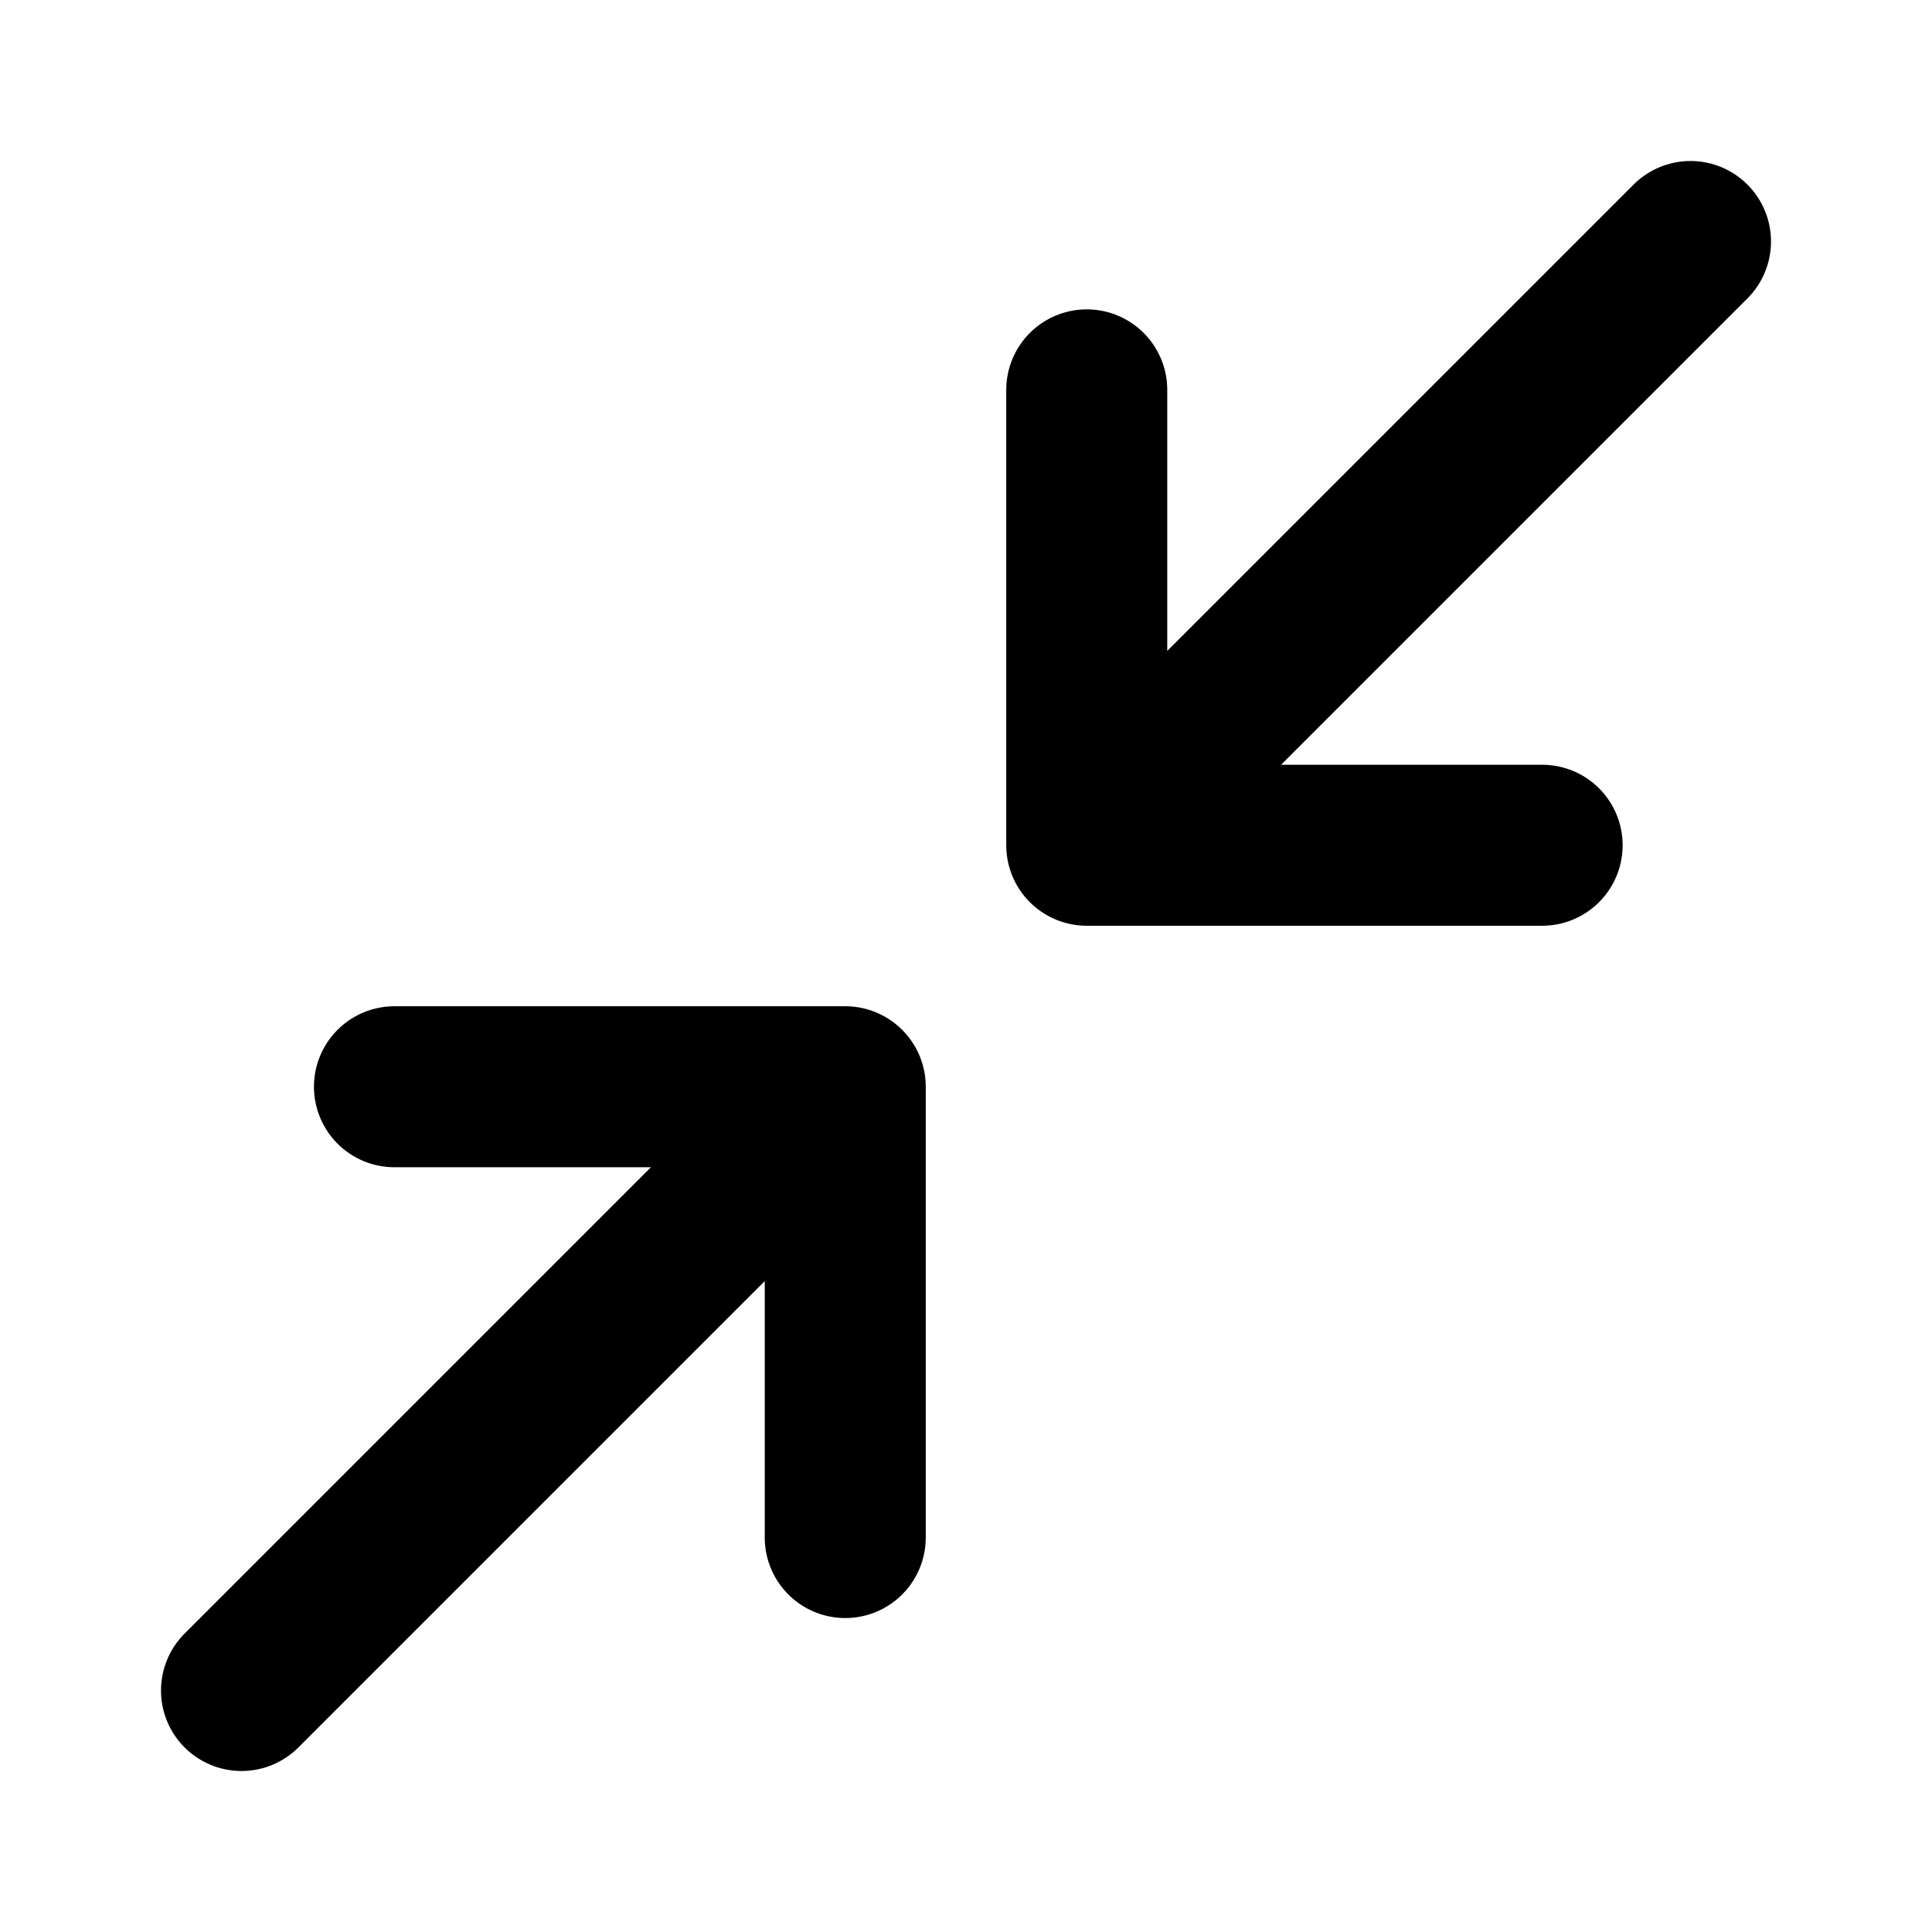 <?xml version="1.0" encoding="utf-8"?>
<svg width="800px" height="800px" viewBox="0 0 24 24" fill="none" xmlns="http://www.w3.org/2000/svg">
<path d="M10.5 13.5L3 21M10.5 13.5V19.1M10.5 13.5H4.9" stroke="#000000" stroke-width="2" stroke-linecap="round" stroke-linejoin="round"/>
<path d="M13.5 10.5L21 3M13.5 10.5V4.843M13.5 10.5H19.157" stroke="#000000" stroke-width="2" stroke-linecap="round" stroke-linejoin="round"/>
</svg>